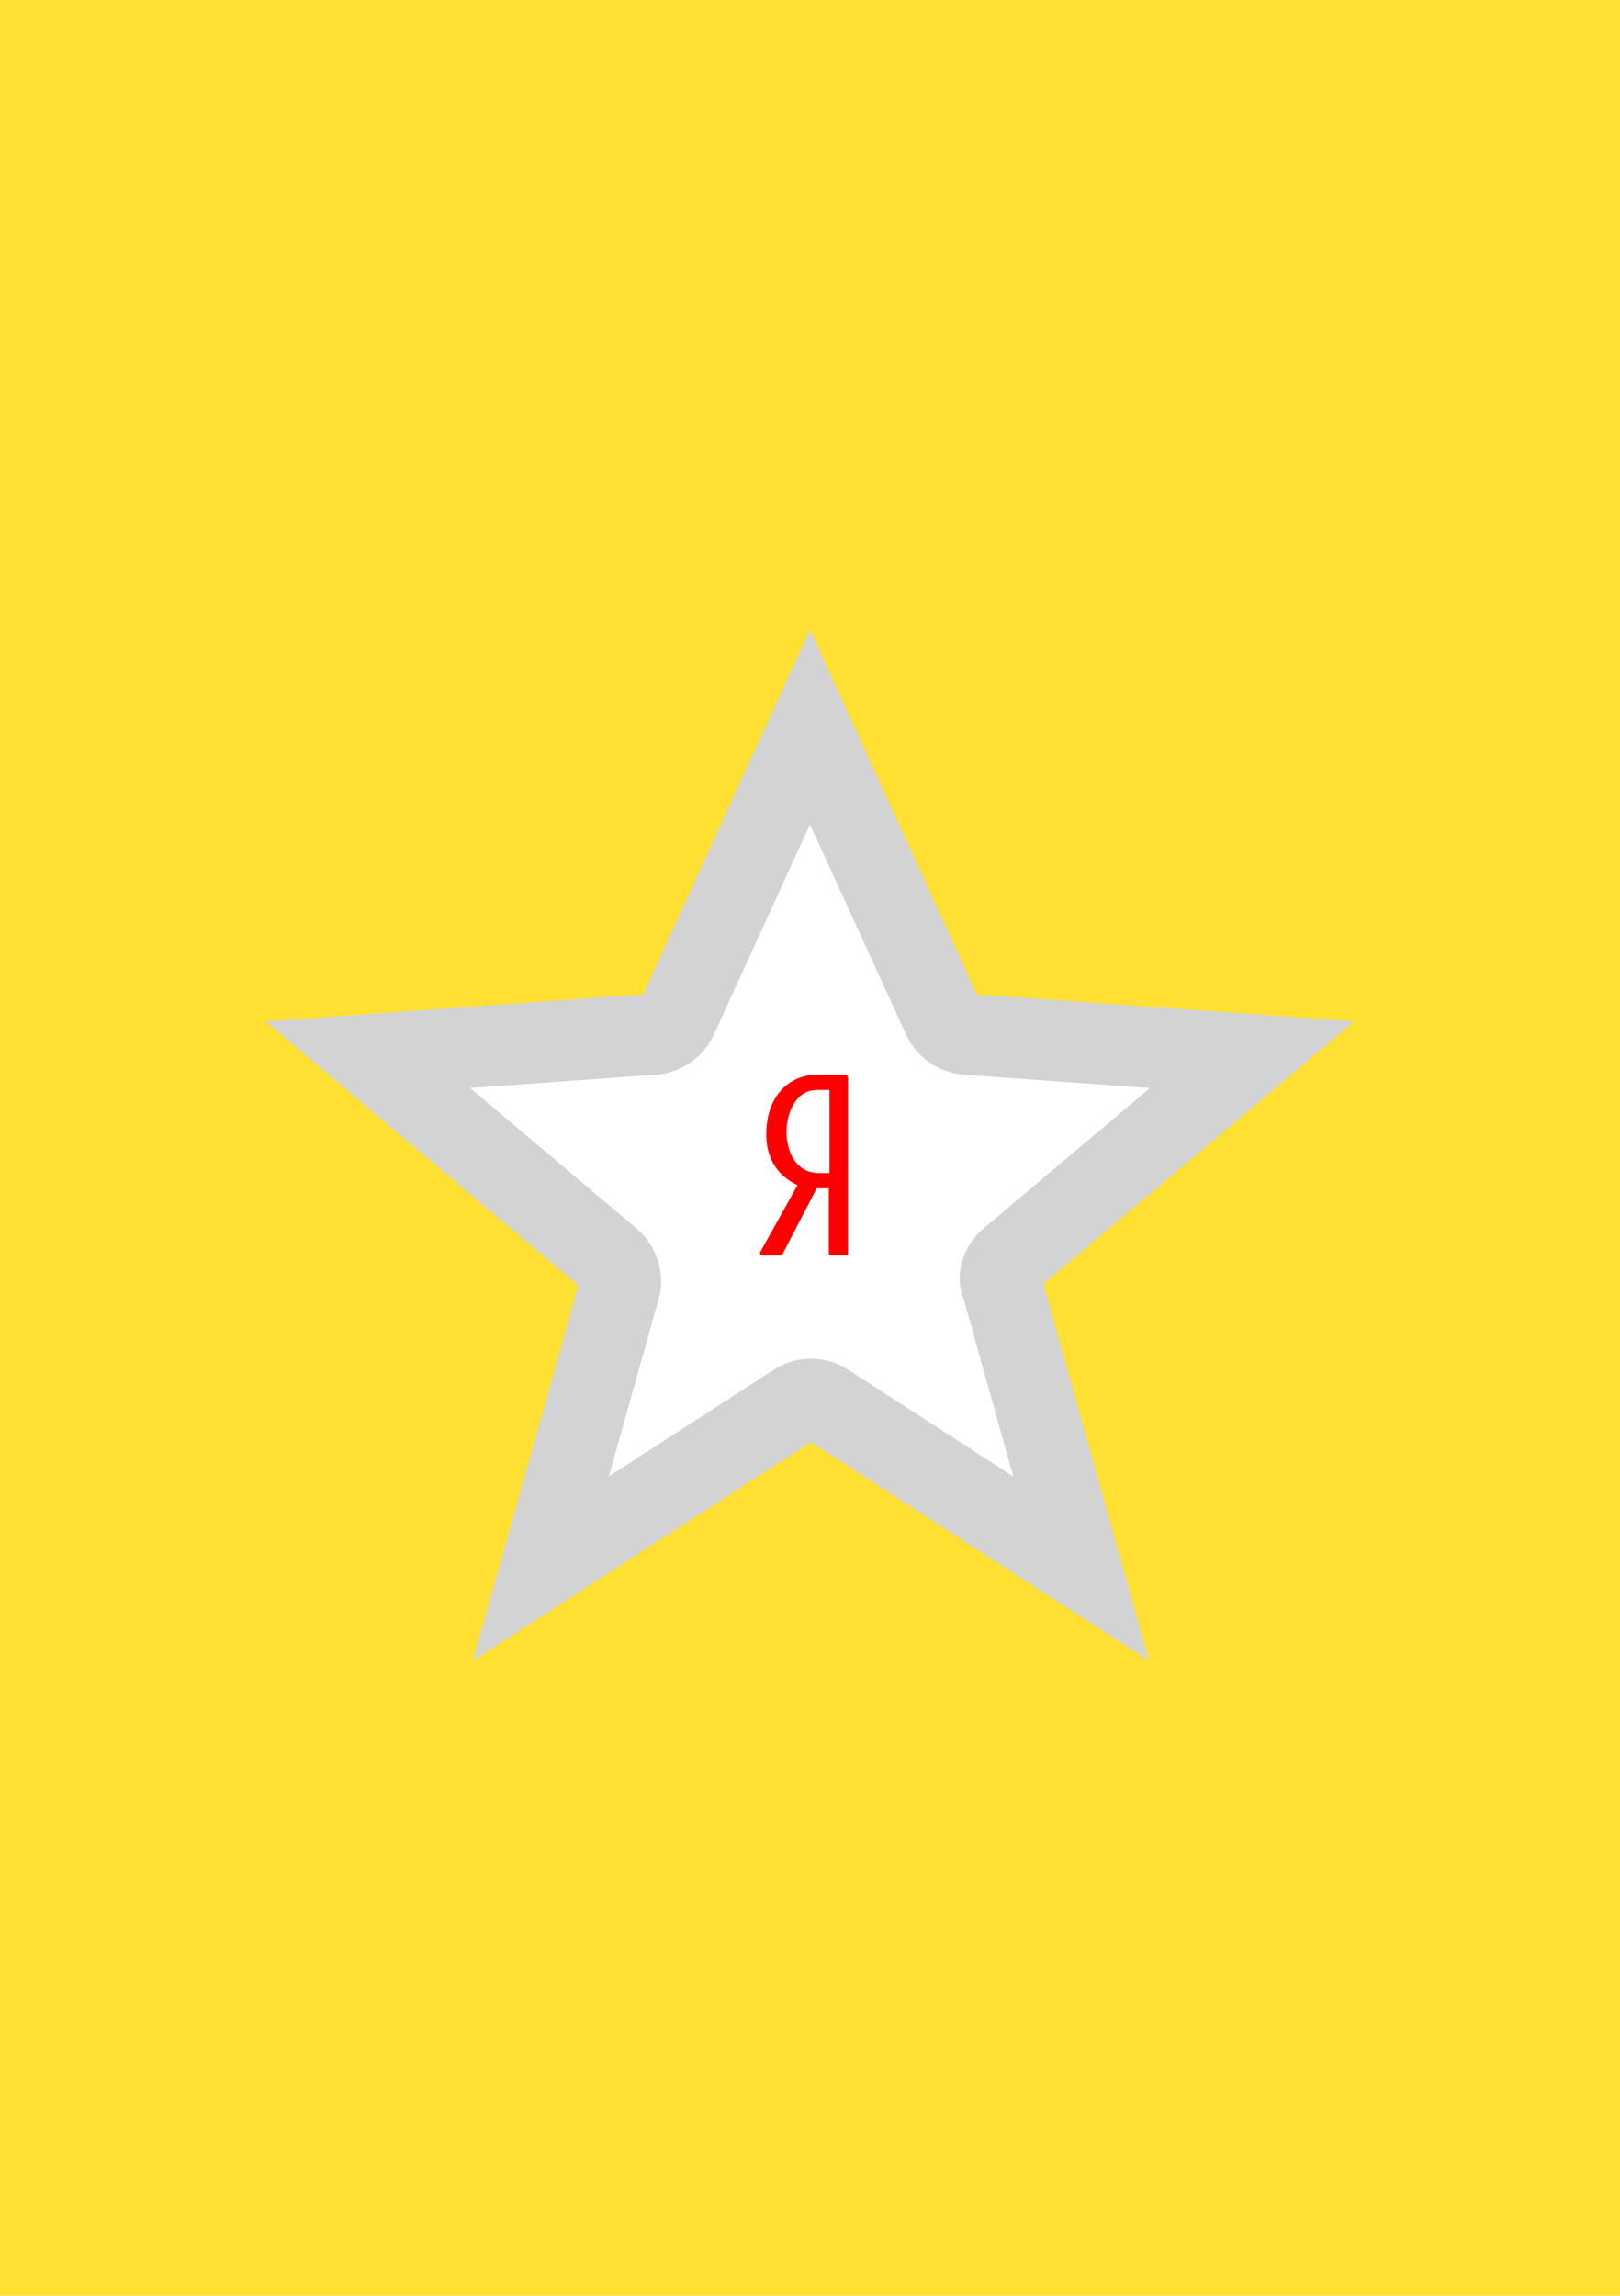 <?xml version="1.0" encoding="utf-8"?>
<!-- Generator: Adobe Illustrator 25.0.0, SVG Export Plug-In . SVG Version: 6.00 Build 0)  -->
<svg version="1.2" baseProfile="tiny" xmlns="http://www.w3.org/2000/svg" xmlns:xlink="http://www.w3.org/1999/xlink" x="0px"
	 y="0px" viewBox="0 0 60 85" overflow="visible" xml:space="preserve">
<g id="фоны">
	<rect id="яндекс" fill="#FFE033" width="60" height="85"/>
</g>
<g id="иконки">
	<path id="favorites" fill="#FFFFFF" stroke="#D3D3D3" stroke-width="3" stroke-miterlimit="10" d="M37.391,46.632
		L46.375,39.051l-10.576-0.758c-0.379-0.038-0.72-0.265-0.872-0.606L30,26.921
		l-4.928,10.765c-0.152,0.341-0.493,0.569-0.872,0.606L13.625,39.051l8.984,7.581
		c0.303,0.265,0.455,0.682,0.341,1.061L20.031,58.079l9.438-6.103
		c0.341-0.227,0.796-0.227,1.137,0l9.438,6.103l-2.919-10.424
		C36.937,47.314,37.088,46.897,37.391,46.632z"/>
	<path fill="#FF0000" d="M31.289,39.787h-1.017c-1.017,0-1.892,0.757-1.892,2.223
		c0,0.875,0.426,1.537,1.159,1.868l-1.372,2.46c-0.047,0.071,0,0.142,0.071,0.142
		h0.639c0.047,0,0.095-0.024,0.118-0.071l1.254-2.412h0.449v2.412
		c0,0.024,0.024,0.071,0.071,0.071h0.568c0.047,0,0.071-0.024,0.071-0.071V39.882
		C31.384,39.811,31.36,39.787,31.289,39.787z M30.698,43.43h-0.378
		c-1.632,0-1.514-3.075-0.071-3.075h0.473V43.43H30.698z"/>
</g>
</svg>
